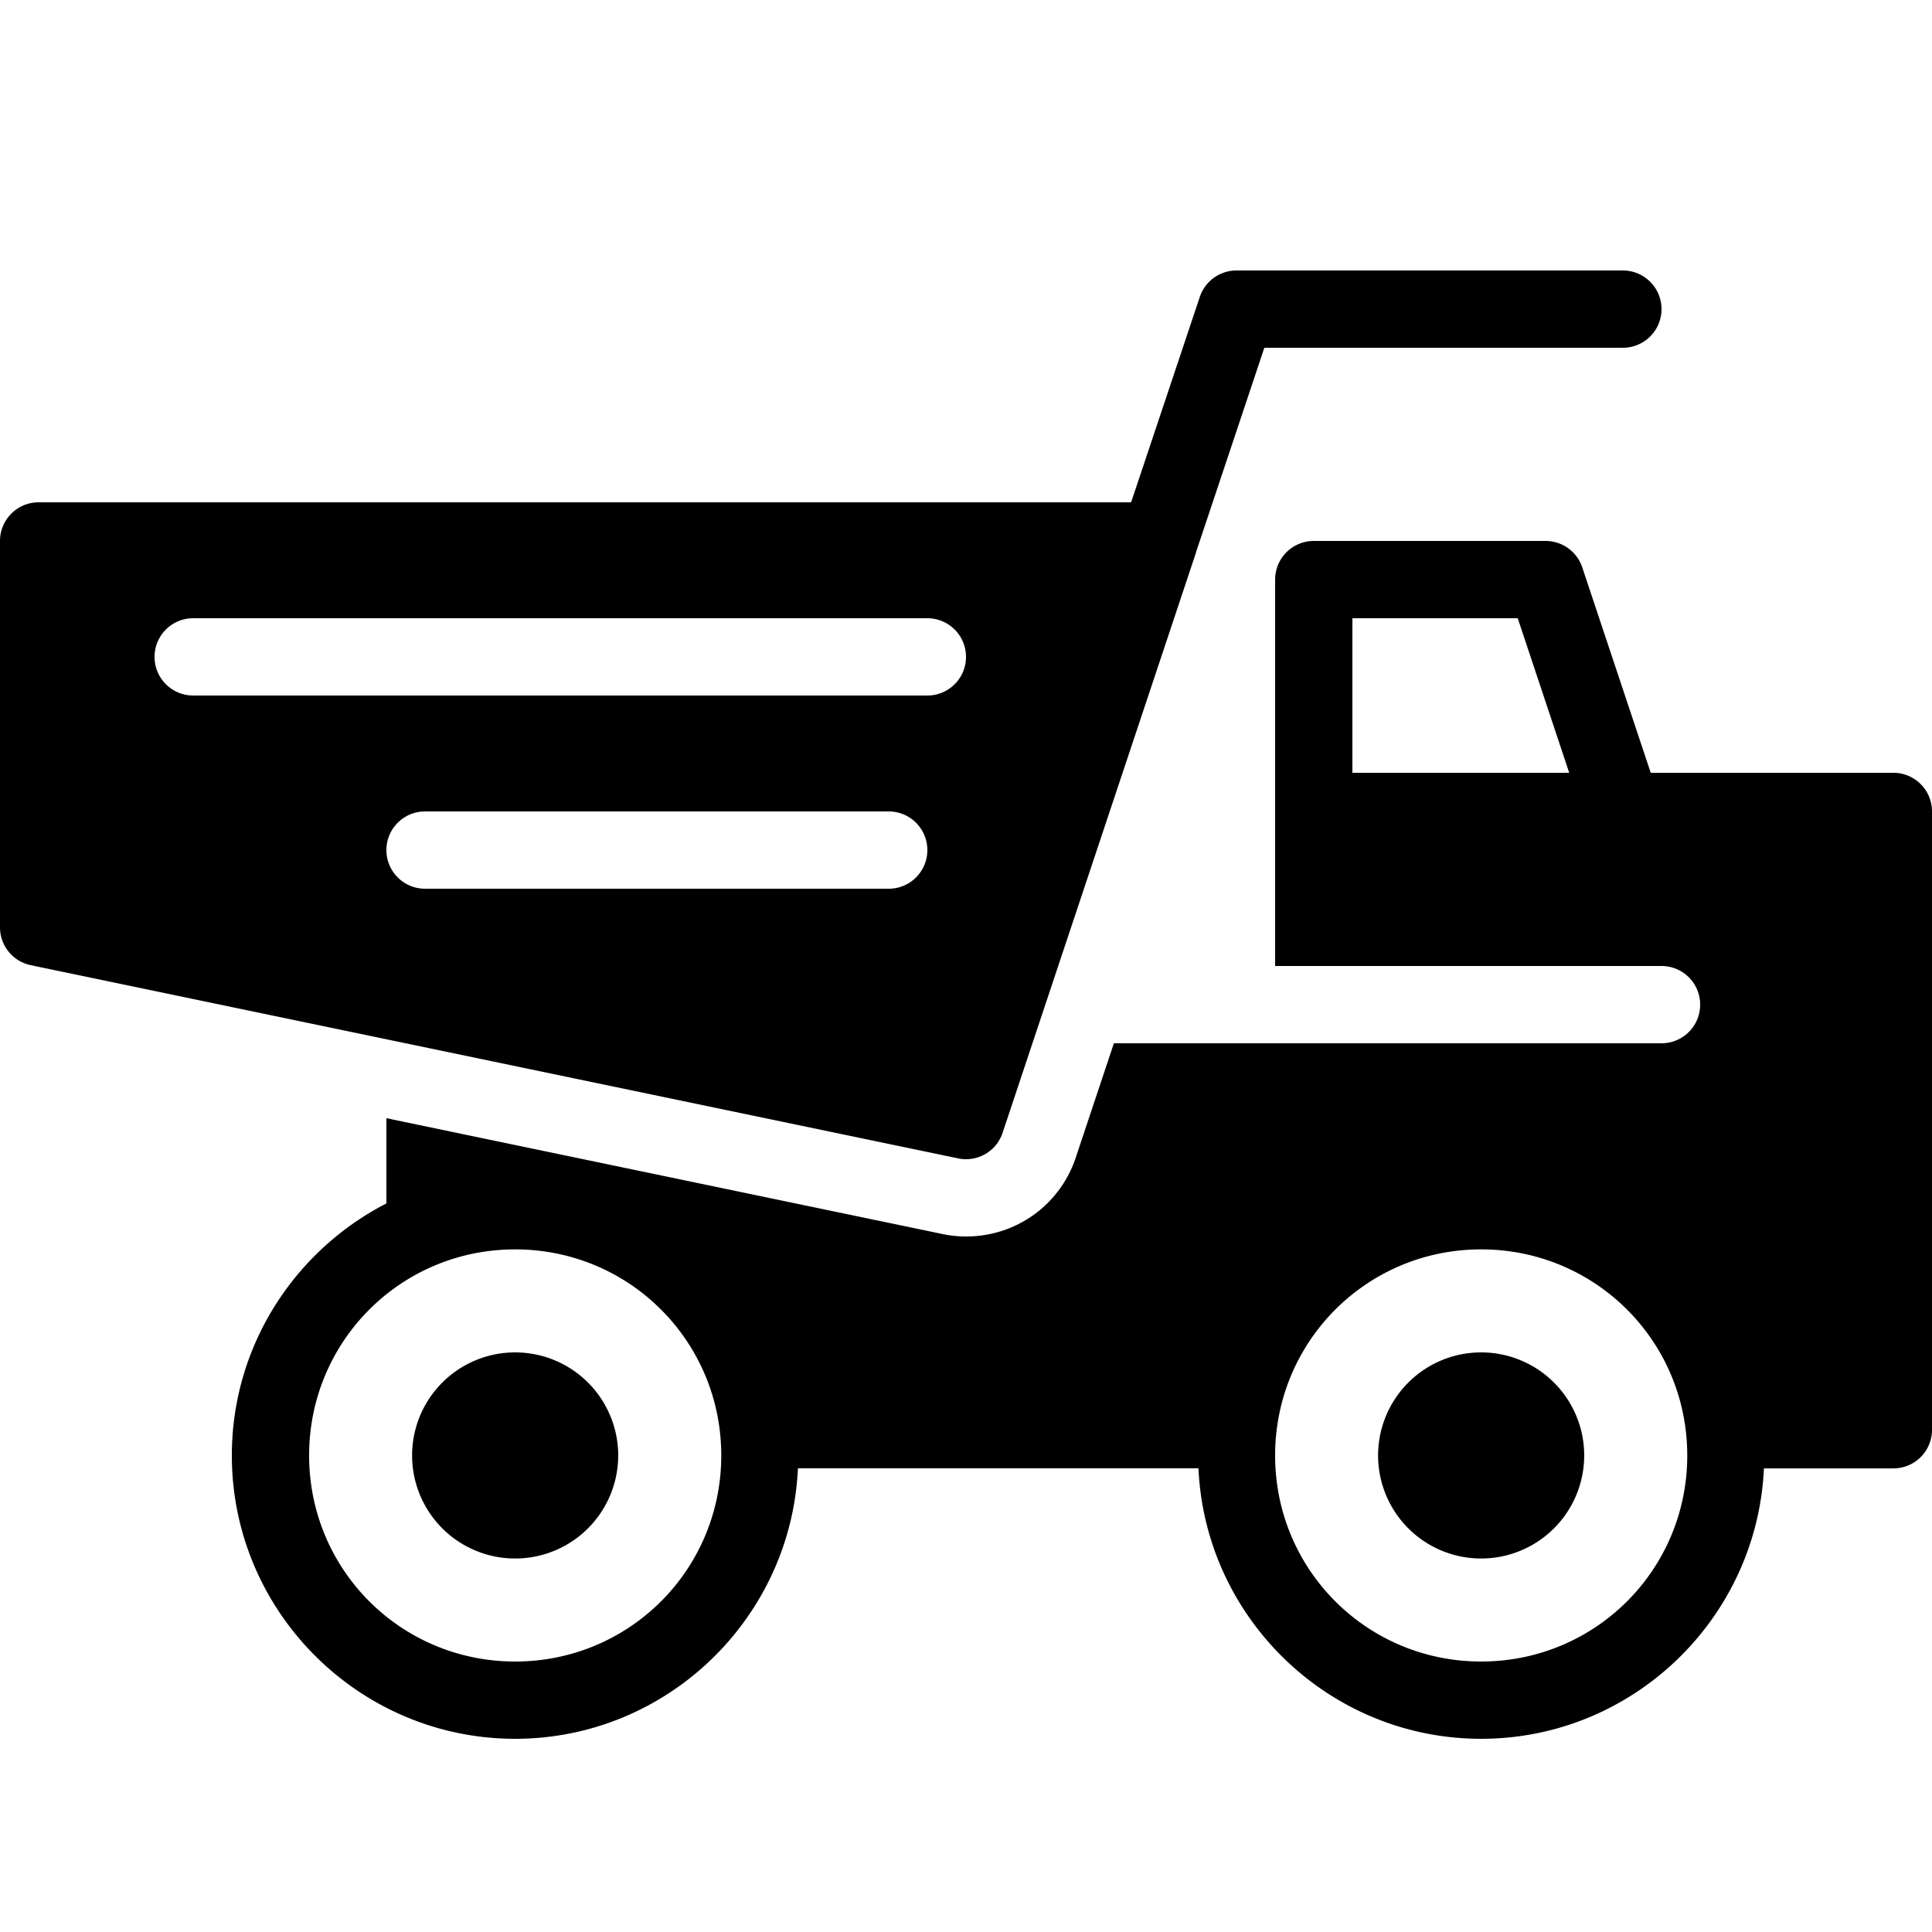 <?xml version="1.0" encoding="utf-8"?>
<svg fill="#000000" width="800px" height="800px" viewBox="0 0 50 50" xmlns="http://www.w3.org/2000/svg" xmlns:xlink="http://www.w3.org/1999/xlink"><path d="M32 7 A 1 1 0 0 0 31.051 7.684L29.273 13L1 13C0.447 13 0 13.448 0 14L0 24C0 24.474 0.333 24.882 0.797 24.979L24.797 29.979C24.865 29.994 24.934 30 25.002 30C25.431 30 25.821 29.724 25.953 29.299L30.953 14.299C30.956 14.29 30.957 14.282 30.959 14.273L32.721 9L42 9 A 1 1 0 1 0 42 7L32 7 z M 34 14 A 1 1 0 0 0 33 15L33 21L33 25L43 25C43.553 25 44 25.448 44 26C44 26.553 43.553 27 43 27L28.832 27C28.83 27 28.83 26.998 28.828 26.998L27.863 29.891C27.472 31.153 26.323 32 25.002 32C24.792 32 24.582 31.978 24.389 31.936L10 28.939L10 31.145C7.63 32.363 6 34.829 6 37.668C6 41.706 9.294 45 13.332 45C17.258 45 20.475 41.884 20.65 38L31.016 38C31.191 41.884 34.406 45 38.332 45C42.257 45 45.474 41.885 45.65 38.002L49 38.002C49.553 38.002 50 37.555 50 37.002L50 21C50 20.448 49.553 20 49 20L42.721 20L40.949 14.684 A 1 1 0 0 0 40 14L34 14 z M 5 16L24 16C24.553 16 25 16.448 25 17C25 17.552 24.553 18 24 18L5 18C4.447 18 4 17.552 4 17C4 16.448 4.447 16 5 16 z M 35 16L39.279 16L40.611 20L35 20L35 16 z M 11 21L23 21C23.553 21 24 21.448 24 22C24 22.552 23.553 23 23 23L11 23C10.447 23 10 22.552 10 22C10 21.448 10.447 21 11 21 z M 13.332 32.334C16.289 32.334 18.666 34.711 18.666 37.668C18.666 40.625 16.289 43 13.332 43C10.375 43 8 40.625 8 37.668C8 34.711 10.375 32.334 13.332 32.334 z M 38.332 32.334C41.289 32.334 43.666 34.711 43.666 37.668C43.666 40.625 41.289 43 38.332 43C35.375 43 33 40.625 33 37.668C33 34.711 35.375 32.334 38.332 32.334 z M 13.332 35 A 2.667 2.667 0 0 0 13.332 40.334 A 2.667 2.667 0 0 0 13.332 35 z M 38.332 35 A 2.667 2.667 0 0 0 38.332 40.334 A 2.667 2.667 0 0 0 38.332 35 z"/></svg>